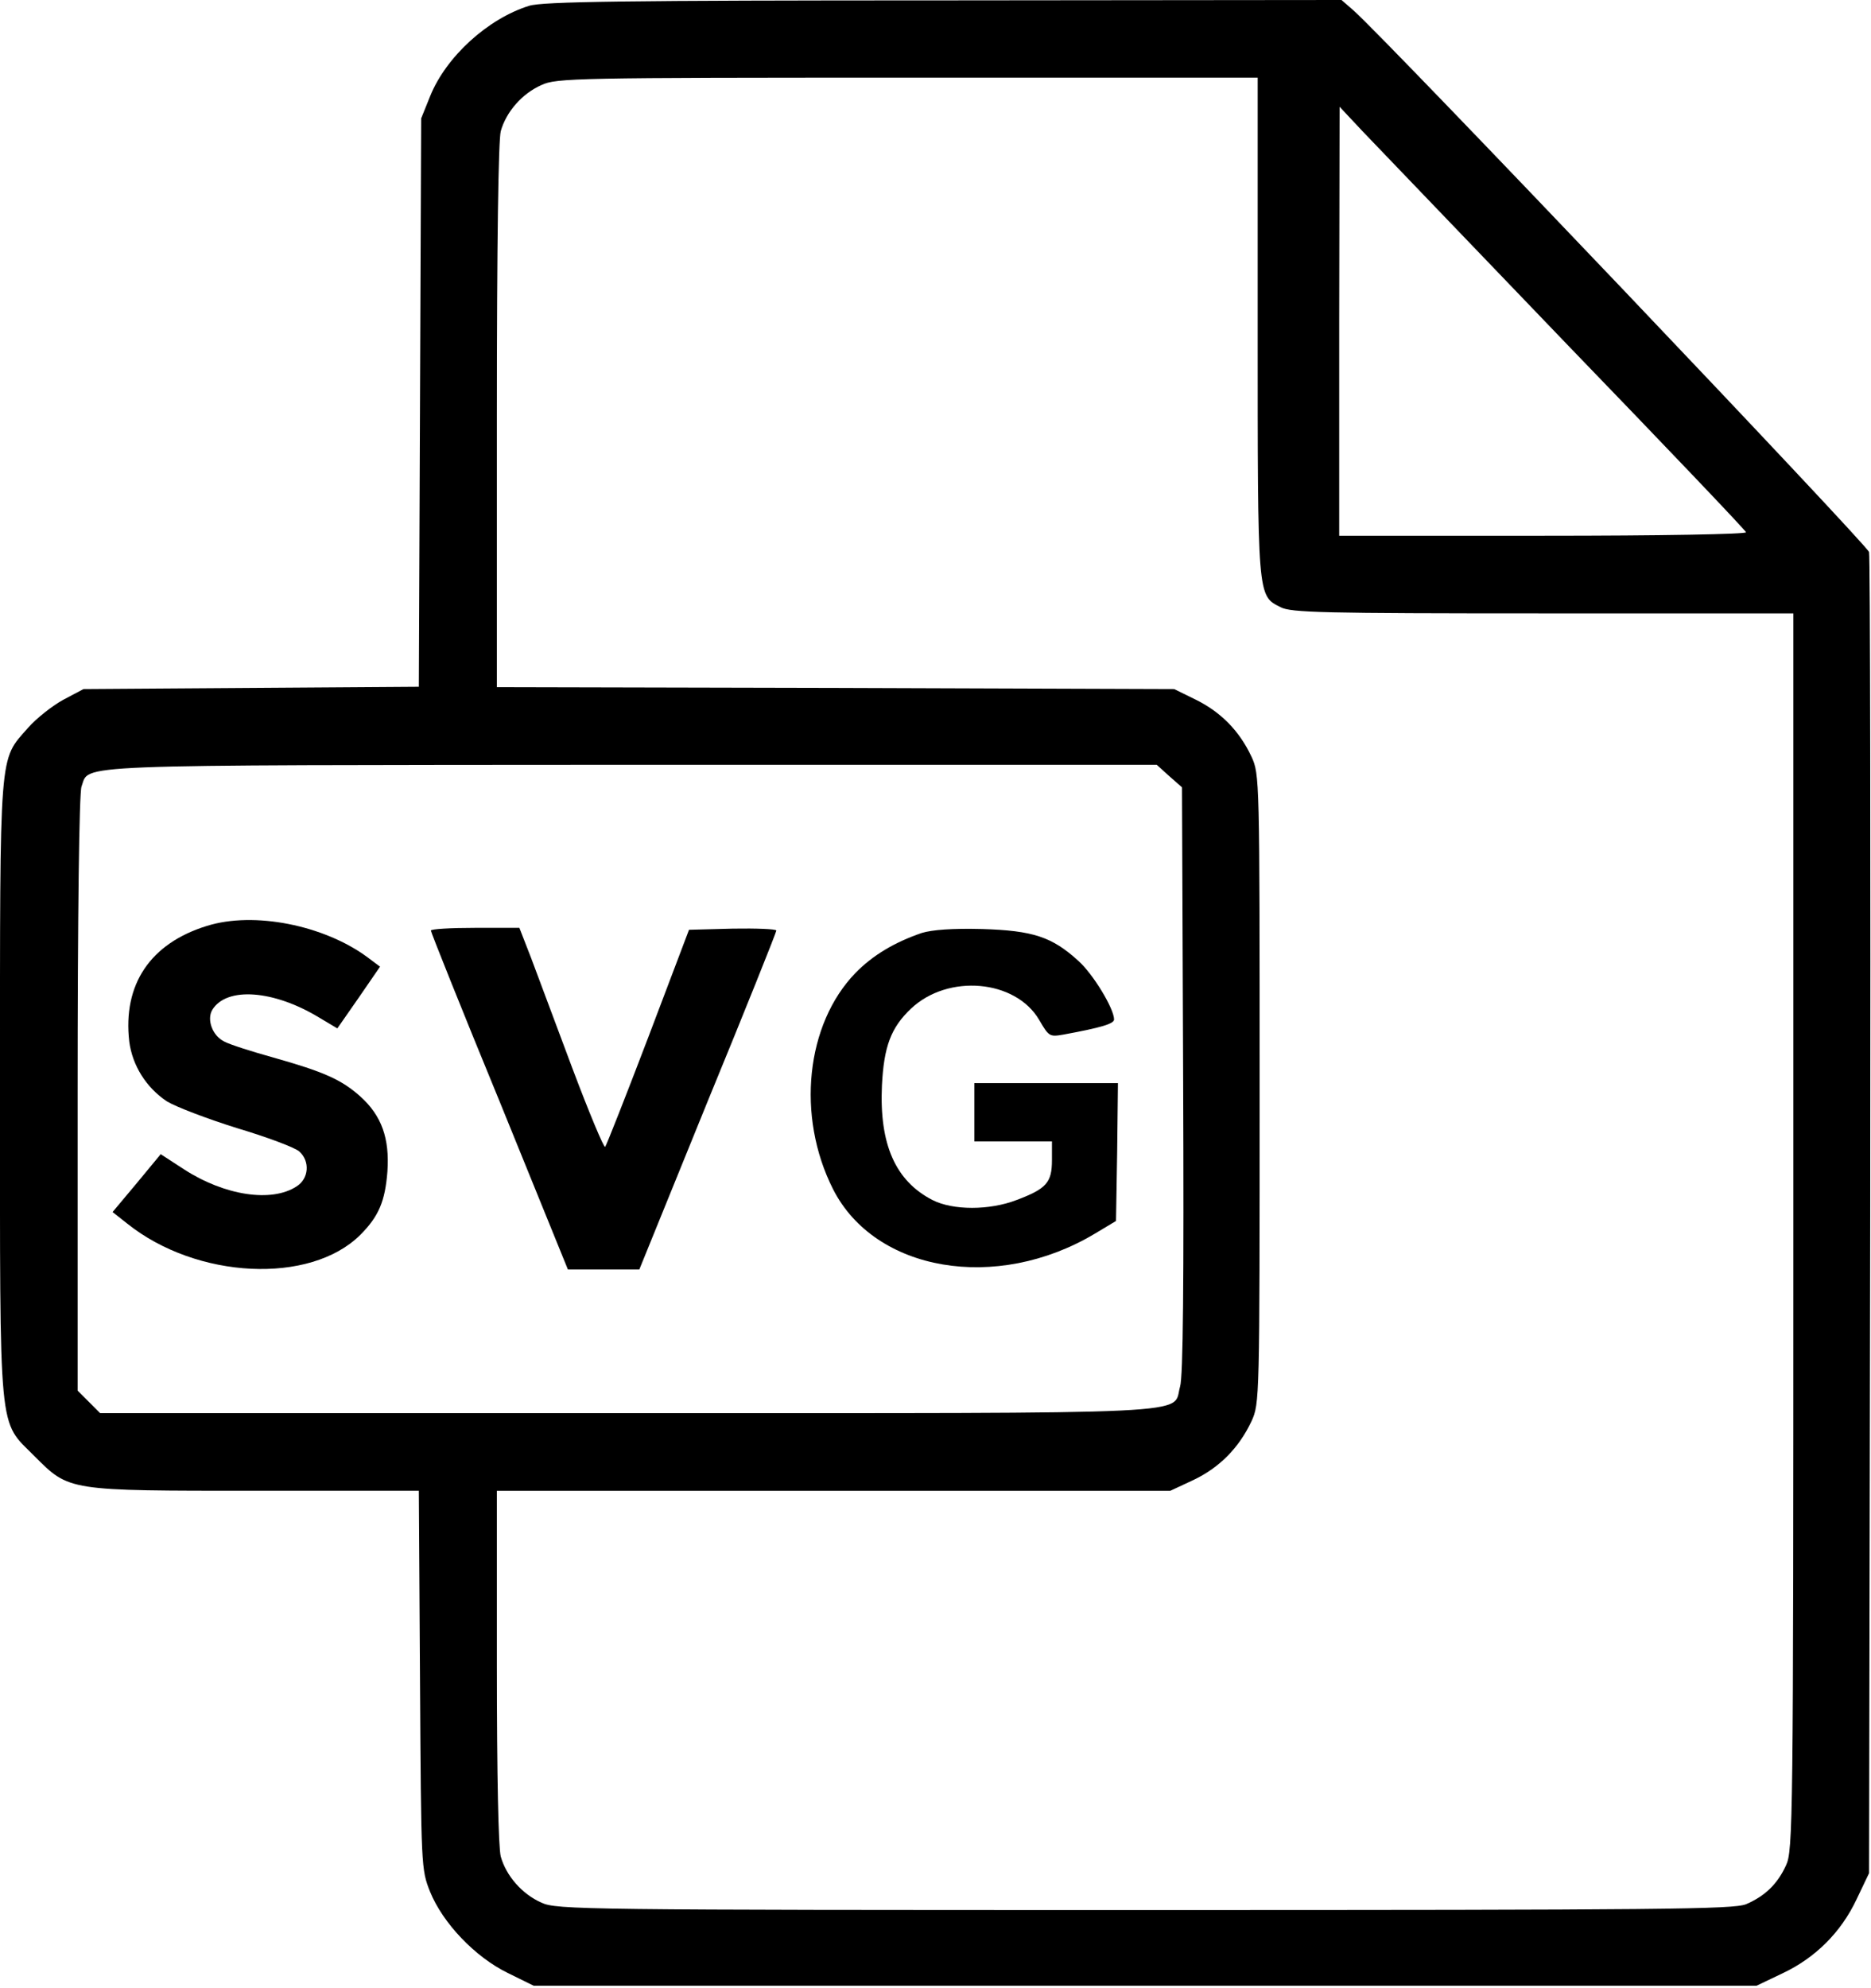 <?xml version="1.0" standalone="no"?>
<!DOCTYPE svg PUBLIC "-//W3C//DTD SVG 20010904//EN"
 "http://www.w3.org/TR/2001/REC-SVG-20010904/DTD/svg10.dtd">
<svg version="1.0" xmlns="http://www.w3.org/2000/svg"
 width="482pt" height="512pt" viewBox="0 0 482 512"
 preserveAspectRatio="xMidYMid meet">

<g transform="translate(0,512) scale(0.1,-0.1)"
fill="#000000" stroke="none">
<path d="M1363 5105 c-106 -33 -214 -131 -255 -233 l-23 -57 -3 -732 -3 -732
-432 -3 -432 -3 -51 -27 c-28 -15 -70 -48 -92 -73 -75 -86 -72 -44 -72 -930 0
-909 -5 -851 89 -946 90 -90 84 -89 572 -89 l418 0 3 -488 c3 -484 3 -487 26
-545 33 -81 116 -168 200 -209 l67 -33 1575 0 1575 0 67 32 c85 40 151 106
191 191 l32 67 3 1690 c1 930 0 1700 -3 1713 -5 19 -1242 1319 -1328 1395
l-31 27 -1026 -1 c-818 0 -1033 -3 -1067 -14z m1877 -825 c0 -702 -1 -694 59
-724 26 -14 109 -16 676 -16 l645 0 0 -1592 c0 -1527 -1 -1595 -19 -1633 -22
-48 -54 -79 -103 -100 -33 -13 -207 -15 -1550 -15 -1446 0 -1515 1 -1553 19
-50 22 -91 69 -105 119 -6 23 -10 209 -10 490 l0 452 868 0 867 0 60 28 c67
32 117 83 149 151 21 46 21 54 21 856 0 802 0 810 -21 856 -31 66 -78 114
-142 146 l-57 28 -872 3 -873 2 0 698 c0 449 4 710 10 734 14 50 55 97 105
119 38 18 89 19 943 19 l902 0 0 -640z m794 -44 c254 -263 463 -482 464 -487
2 -5 -218 -9 -522 -9 l-526 0 0 553 1 552 61 -65 c34 -36 269 -280 522 -544z
m-1022 -1115 l33 -29 3 -754 c2 -521 0 -765 -8 -790 -21 -73 84 -68 -1425 -68
l-1357 0 -29 29 -29 29 0 766 c0 461 4 775 10 790 22 58 -58 55 1417 56 l1353
0 32 -29z"/>
<path d="M533 2735 c-146 -45 -217 -151 -200 -298 8 -61 43 -118 97 -154 23
-14 104 -45 181 -69 77 -23 149 -50 160 -60 28 -25 25 -70 -7 -90 -64 -42
-185 -24 -290 44 l-60 39 -62 -75 -62 -74 38 -30 c179 -143 471 -157 600 -29
48 48 64 87 70 163 6 86 -15 144 -69 193 -49 44 -94 64 -225 101 -54 15 -111
33 -126 41 -31 15 -46 57 -31 82 37 60 158 51 275 -20 l47 -28 55 79 55 80
-32 24 c-112 83 -293 119 -414 81z"/>
<path d="M1110 2723 c0 -4 79 -202 177 -440 l176 -433 92 0 92 0 176 433 c98
238 177 436 177 440 0 4 -51 6 -112 5 l-113 -3 -105 -277 c-58 -152 -108 -279
-111 -282 -3 -4 -41 87 -84 201 -43 115 -91 243 -107 286 l-30 77 -114 0 c-63
0 -114 -3 -114 -7z"/>
<path d="M2375 2717 c-70 -24 -126 -57 -171 -103 -128 -132 -153 -369 -58
-557 108 -213 421 -266 674 -115 l55 33 3 178 2 177 -185 0 -185 0 0 -75 0
-75 100 0 100 0 0 -48 c0 -58 -14 -74 -91 -103 -70 -27 -164 -27 -217 0 -95
49 -137 143 -130 295 5 100 23 149 75 198 95 90 269 75 330 -29 25 -43 27 -44
62 -38 98 18 131 28 131 39 0 28 -54 117 -92 151 -68 62 -117 78 -248 82 -77
2 -128 -2 -155 -10z"/>
</g>
</svg>
